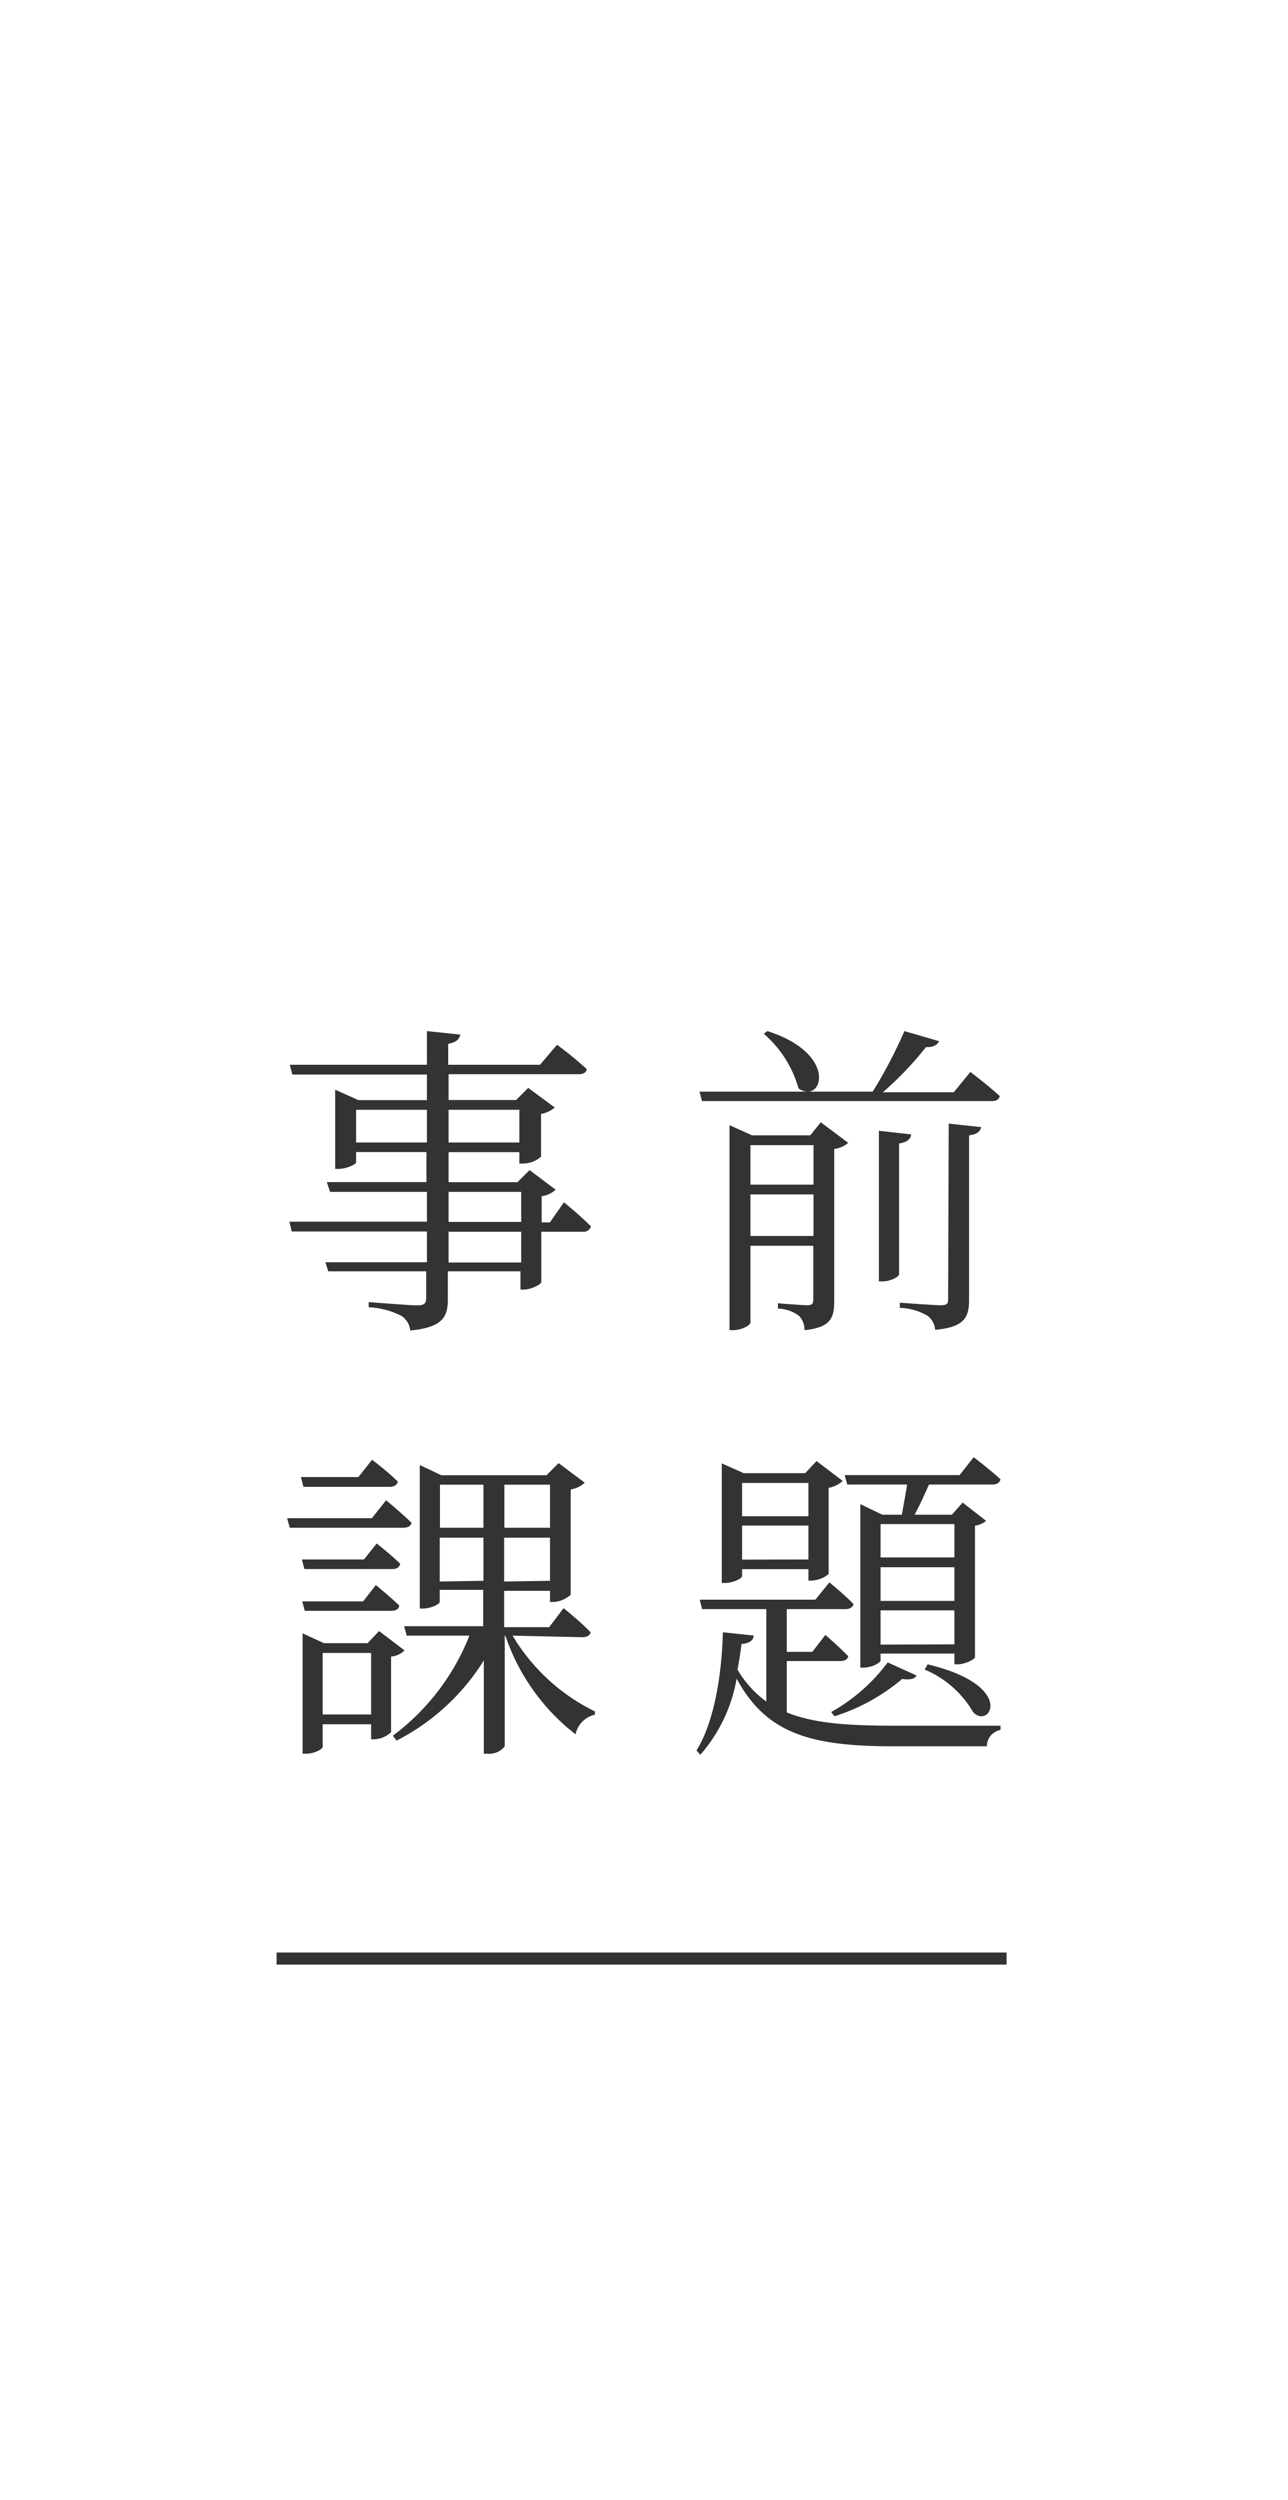 <svg xmlns="http://www.w3.org/2000/svg" viewBox="0 0 106.41 206.49"><defs><style>.cls-1{fill:#fff;}.cls-2{fill:#333;}.cls-3{fill:none;stroke:#333;stroke-miterlimit:10;}</style></defs><g id="Layer_2" data-name="Layer 2"><g id="レイヤー_1" data-name="レイヤー 1"><rect class="cls-1" width="106.41" height="206.49"/><path class="cls-2" d="M46.59,99.3s1.43,1.16,2.24,2a.65.65,0,0,1-.71.43h-3.4v4.16c0,.19-.86.62-1.45.62H43V105h-6v2.27c0,1.43-.33,2.35-3.11,2.62a1.6,1.6,0,0,0-.73-1.21,6.54,6.54,0,0,0-2.7-.71v-.43s3.35.27,4,.27.75-.19.75-.65V105H27.12l-.24-.75h8.39v-2.54H24.1l-.19-.81H35.27V98.44h-8L27,97.63h8.23V95.15H29.42V96c0,.16-.78.54-1.46.54h-.27V90l1.92.86h5.66V88.75H24.15l-.21-.81H35.27V85.16l2.76.29c-.08.38-.35.65-1,.76v1.73h7.58l1.41-1.65a31.23,31.23,0,0,1,2.45,2c0,.29-.3.43-.67.43H37.06v2.13h5.58l1-1,2.19,1.62A2.29,2.29,0,0,1,44.7,92v3.53a2.3,2.3,0,0,1-1.49.57h-.3v-.94H37.06v2.48h5.69l1-1,2.16,1.62a2.2,2.2,0,0,1-1.16.54v2.16h.68ZM35.27,94.36v-2.7H29.42v2.7Zm1.79-2.7v2.7h5.85v-2.7Zm0,9.26h6V98.44h-6Zm6,.81h-6v2.54h6Z"/><path class="cls-2" d="M80.17,88.53s1.52,1.16,2.43,2c-.08.3-.29.41-.67.41H58l-.21-.78h8.88a1.34,1.34,0,0,1-.7-.27,9.28,9.28,0,0,0-2.87-4.51l.3-.22c5.08,1.62,4.78,4.91,3.38,5H72.1a39.33,39.33,0,0,0,2.62-5l2.86.83c-.13.3-.46.52-1.08.49a27.1,27.1,0,0,1-3.56,3.73H78.8ZM67.81,92.69l2.27,1.7a2.33,2.33,0,0,1-1.16.51v12.55c0,1.38-.27,2.19-2.46,2.41a1.59,1.59,0,0,0-.46-1.19,3,3,0,0,0-1.73-.59v-.44s2,.16,2.43.16.49-.16.49-.51v-4.4H62v6.35c0,.18-.67.62-1.43.62h-.3V92.93l1.87.84h4.8ZM62,94.58v3.26h5.21V94.58Zm5.21,7.5V98.65H62v3.43Zm8.07-8.39c-.05.38-.32.65-1,.75v10.8c0,.22-.73.59-1.35.59h-.32V93.39Zm3.1-.89,2.68.29c-.08.36-.33.6-1,.68v13.58c0,1.4-.32,2.26-2.8,2.48a1.62,1.62,0,0,0-.63-1.16,4.84,4.84,0,0,0-2.29-.65v-.43s2.78.21,3.37.21.62-.16.62-.56Z"/><path class="cls-2" d="M31.9,123.91S33.22,125,34,125.77c-.05.27-.32.41-.7.41H23.94l-.22-.79h7Zm-6.83-1.11-.21-.81h4.75l1.13-1.43s1.32,1,2.13,1.81c-.08.3-.32.43-.7.43Zm5,6,1.05-1.32s1.22.95,1.94,1.67c-.05.3-.29.44-.67.44H25.15l-.21-.79Zm-4.89,4.24-.21-.78H30l1.05-1.35s1.22,1,1.94,1.7c-.05.3-.29.43-.67.43Zm8.24,3.27a1.82,1.82,0,0,1-1.11.51v6.24a2.12,2.12,0,0,1-1.43.59h-.22v-1.24h-4v1.86c0,.19-.67.57-1.38.57H25v-9.94l1.76.81h3.61l.95-1Zm-2.76,5.29v-5.08h-4v5.08Zm11.69-6.51a16.2,16.2,0,0,0,6.8,6.26l0,.27a2.1,2.1,0,0,0-1.6,1.62,17.34,17.34,0,0,1-5.8-8.15h-.05v9.15a1.65,1.65,0,0,1-1.46.6h-.27v-7.7a18.32,18.32,0,0,1-7.21,6.62l-.3-.41a19,19,0,0,0,6.32-8.26H33.6l-.21-.78h6.53v-3H36.33v1c0,.16-.7.54-1.38.54h-.27V121l1.78.84h8.69l1-1,2.16,1.62a2.32,2.32,0,0,1-1.16.56v8.69a2.28,2.28,0,0,1-1.44.6h-.27v-.92H41.65v3h3.72l1.19-1.57s1.4,1.11,2.24,2c-.06.27-.35.4-.7.4Zm-6-12.47v3.56h3.59v-3.56Zm3.59,7.94V127H36.33v3.62Zm1.73-7.94v3.56h3.77v-3.56Zm3.77,7.94V127H41.65v3.62Z"/><path class="cls-2" d="M65,141.43c2.24.92,5.13,1.1,9,1.1,2,0,6.53,0,8.66,0v.35a1.37,1.37,0,0,0-1.13,1.35H73.86c-6.8,0-10.53-1-13-5.59a12.93,12.93,0,0,1-3,6.29l-.32-.35c1.51-2.43,2.1-6.45,2.18-9.77l2.54.27c0,.4-.35.65-1,.7-.08.67-.19,1.38-.33,2.11a8.51,8.51,0,0,0,2.38,2.64V132.9H58l-.19-.78h9.55l1.16-1.43s1.24,1,2,1.8c-.08.27-.32.41-.7.41H65v3.53h2.11l1.08-1.4s1.16,1,1.89,1.76c-.06.29-.33.4-.7.4H65Zm-3.69-11.26c0,.19-.73.57-1.43.57h-.25v-9.88l1.81.81h5.08l.94-1,2.16,1.64a2.22,2.22,0,0,1-1.16.57V130a2.29,2.29,0,0,1-1.46.54h-.21v-.94H61.31Zm0-7.69v2.75h5.48v-2.75Zm5.48,6.32V126H61.31v2.81Zm1.88,12.6a14.9,14.9,0,0,0,4.67-4.1l2.38,1.08c-.14.29-.51.38-1.19.29a16.14,16.14,0,0,1-5.59,3.08ZM70,122.61l-.22-.78h9.5l1.16-1.48s1.38,1.05,2.22,1.83c-.08.3-.33.43-.7.43H76.75c-.36.81-.79,1.76-1.19,2.49h3.08l.89-1,1.94,1.51a1.93,1.93,0,0,1-.92.4v10.85c0,.19-.84.6-1.43.6h-.27v-.89h-6.1v.56c0,.19-.7.6-1.43.6h-.24V124.23l1.81.87h1.62c.13-.78.32-1.73.43-2.49Zm2.75,3.27v2.75h6.1v-2.75Zm6.1,3.56h-6.1v2.78h6.1Zm0,6.37V133h-6.1v2.83Zm-2.21,1.65c7.42,1.78,5.1,5.43,3.75,3.94a8.36,8.36,0,0,0-4-3.51Z"/><line class="cls-3" x1="22.85" y1="161.76" x2="83.16" y2="161.76"/></g></g></svg>